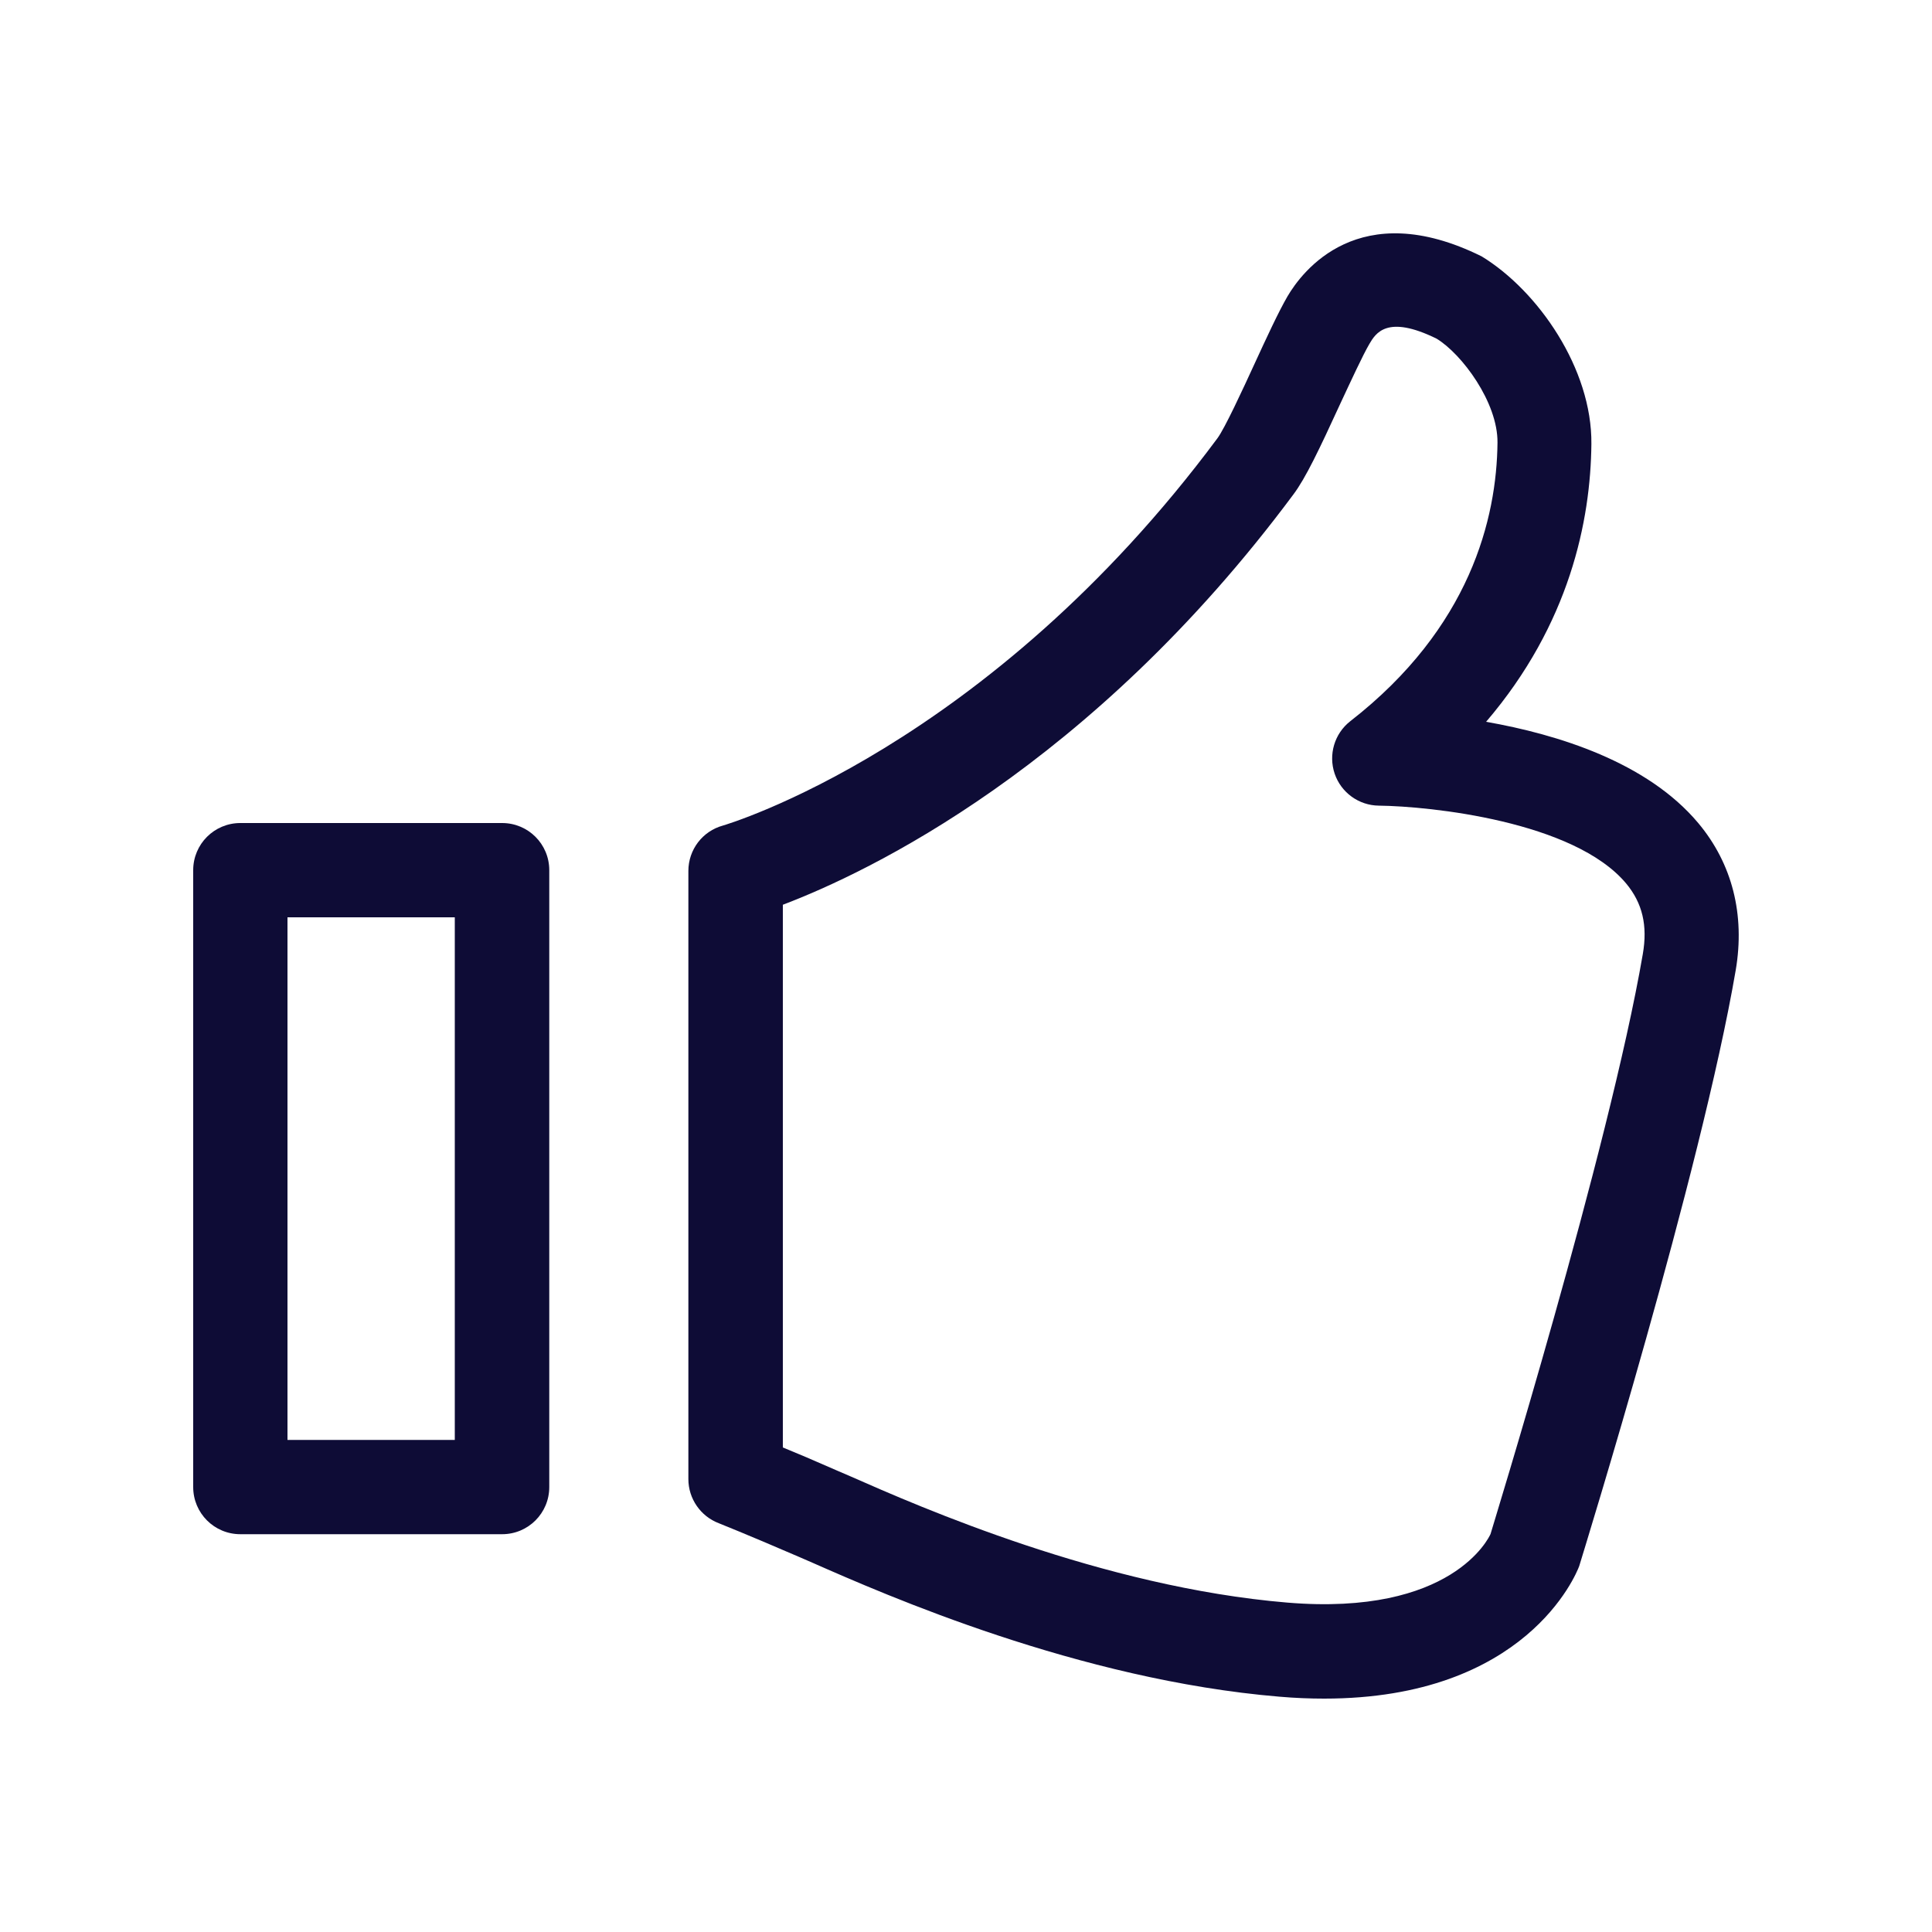 <?xml version="1.0" encoding="utf-8"?>
<!-- Generator: Adobe Illustrator 26.0.2, SVG Export Plug-In . SVG Version: 6.00 Build 0)  -->
<svg version="1.1" id="icon" xmlns="http://www.w3.org/2000/svg" xmlns:xlink="http://www.w3.org/1999/xlink" x="0px" y="0px"
	 viewBox="0 0 100 100" style="enable-background:new 0 0 100 100;" xml:space="preserve">
<style type="text/css">
	.st0{fill:#0E0C36;}
</style>
<g>
	<path class="st0" d="M68.54,87.92c-0.73,0-1.51-0.03-2.32-0.1c-10.39-0.87-20.39-5.27-24.16-6.93l-0.69-0.3
		c-2.87-1.24-4.13-1.73-4.17-1.75c-0.94-0.36-1.57-1.27-1.57-2.28V45.08c0-1.1,0.73-2.06,1.79-2.35l0,0
		c0.13-0.04,13.67-4,25.59-20.04c0.38-0.51,1.31-2.52,1.92-3.85c0.64-1.39,1.24-2.69,1.71-3.5c0.75-1.28,3.69-5.22,10.05-2.07
		c2.92,1.78,5.72,5.82,5.68,9.71c-0.04,3.96-1.12,9.32-5.45,14.38c3.7,0.65,8.33,2.08,10.98,5.24c1.76,2.1,2.43,4.74,1.94,7.62
		c-1.79,10.45-7.85,30.01-8.1,30.84C81.58,81.49,78.98,87.92,68.54,87.92z M40.52,74.92c0.69,0.28,1.61,0.67,2.79,1.19l0.72,0.31
		c3.56,1.57,13.03,5.73,22.6,6.53c8.53,0.71,10.44-3.37,10.52-3.55l0,0c-0.01,0,6.14-19.88,7.88-30.01
		c0.26-1.49-0.02-2.65-0.86-3.66c-2.7-3.23-10.16-4-12.8-4.03c-1.04-0.01-1.96-0.68-2.29-1.66c-0.33-0.98-0.01-2.07,0.81-2.71
		c6.22-4.84,7.58-10.51,7.62-14.42c0.02-2.09-1.85-4.59-3.15-5.38c-2.58-1.27-3.16-0.27-3.48,0.27c-0.35,0.6-0.93,1.86-1.5,3.08
		c-1.09,2.37-1.8,3.87-2.44,4.72C56.44,39.72,44.89,45.17,40.52,46.83V74.92z"/>
	<path class="st0" d="M25.99,79.41H12.44c-1.35,0-2.44-1.09-2.44-2.44V45.04c0-1.35,1.09-2.44,2.44-2.44h13.55
		c1.35,0,2.44,1.09,2.44,2.44v31.93C28.43,78.32,27.34,79.41,25.99,79.41z M14.88,74.53h8.66V47.48h-8.66V74.53z"/>
</g>
</svg>
